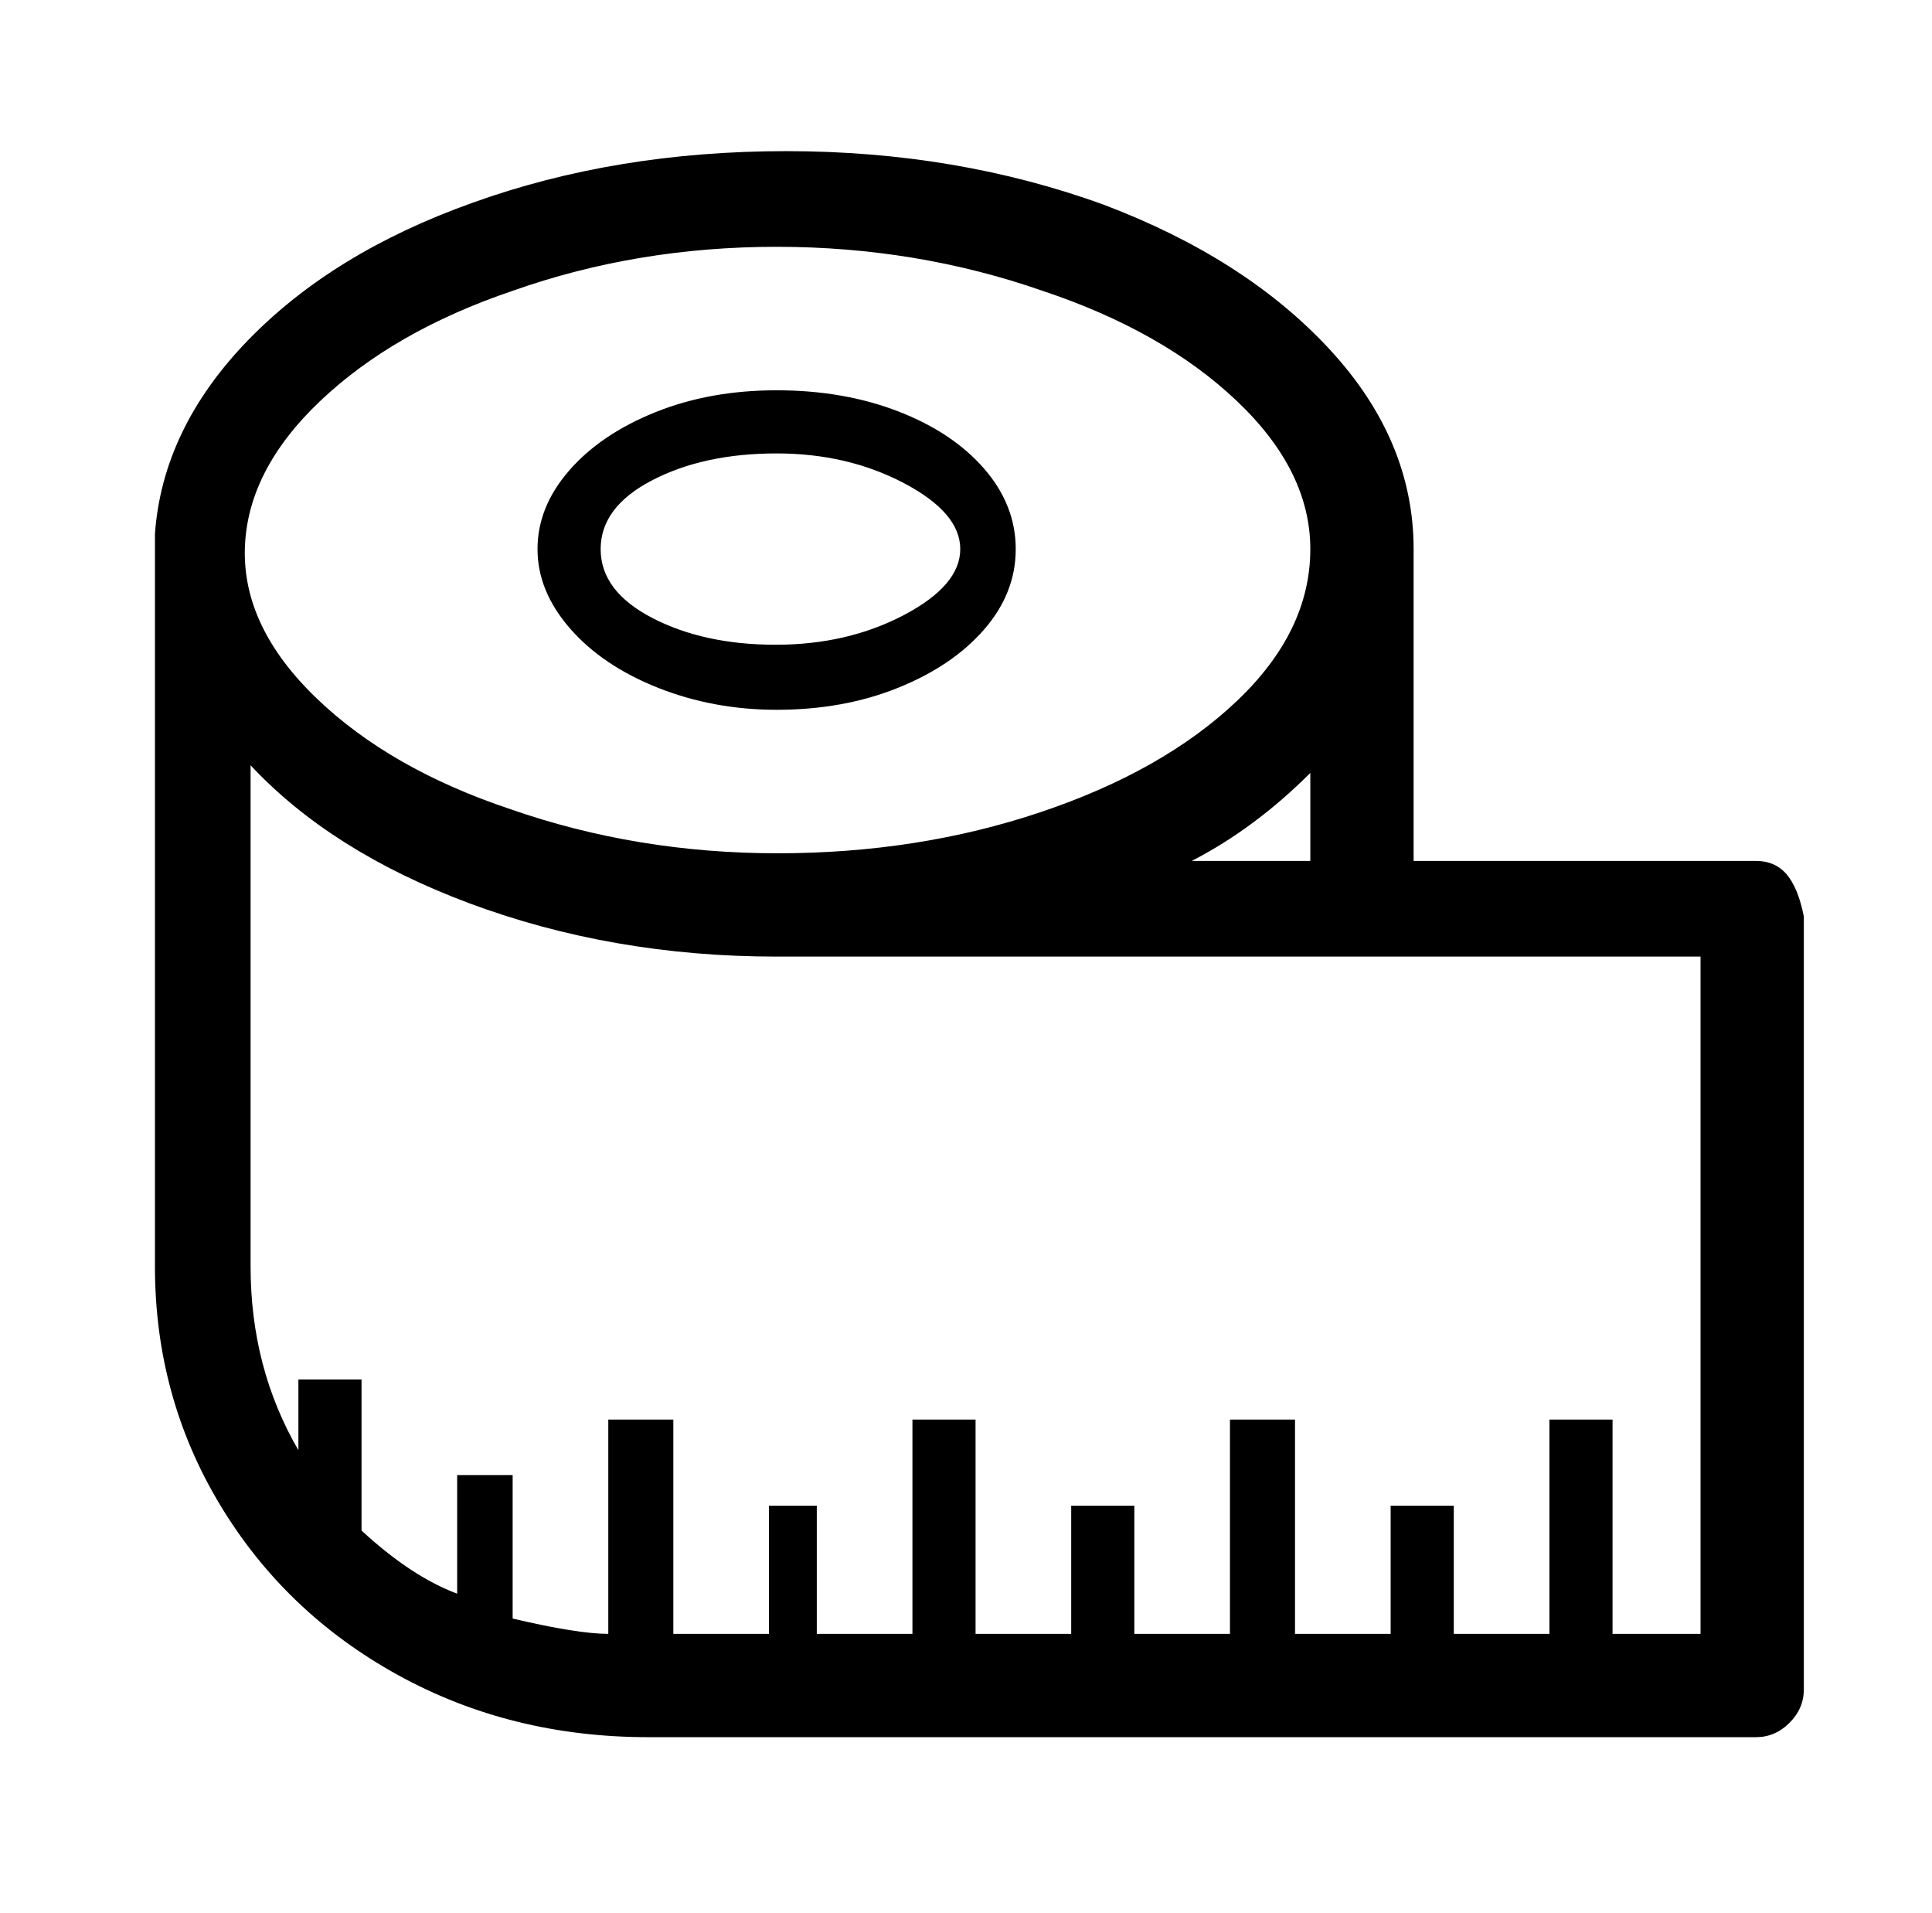 <?xml version="1.0" standalone="no"?>
<!DOCTYPE svg PUBLIC "-//W3C//DTD SVG 1.1//EN" "http://www.w3.org/Graphics/SVG/1.1/DTD/svg11.dtd" >
<svg xmlns="http://www.w3.org/2000/svg" xmlns:xlink="http://www.w3.org/1999/xlink" version="1.1" viewBox="-10 0 1010 1000">
   <path fill="currentColor"
d="M908 450h-179v-163q0 -57 -44 -104.5t-118 -75.5q-77 -28 -166 -28t-164 27q-73 26 -117.5 72t-48.5 101v383q0 68 34 124.5t93 89t131 32.5h579q10 0 17.5 -7.5t7.5 -17.5v-404q-3 -15 -9 -22t-16 -7zM675 450h-62q33 -17 62 -46v46zM396 129q73 0 139 23
q63 21 101.5 57.5t38.5 77.5q0 43 -38.5 79.5t-102.5 58t-137.5 21.5t-139.5 -23q-63 -21 -101.5 -58t-37.5 -78t39.5 -77.5t100.5 -57.5q65 -23 138 -23zM883 854h-50v-112h-33v112h-50v-67h-33v67h-50v-112h-34v112h-50v-67h-33v67h-50v-112h-33v112h-50v-67h-25v67h-50
v-112h-34v112q-16 0 -50 -8v-75h-29v62q-24 -9 -50 -33v-79h-33v37q-25 -43 -25 -96v-262q42 45 114 72q75 28 161 28h483v354h4zM396 371q35 0 63.5 -11.5t45 -30.5t16.5 -42t-16.5 -42t-45 -30t-63.5 -11t-63.5 11.5t-45 30.5t-16.5 41t17 41.5t46 31t62 11.5zM396 237
q37 0 66.5 15.5t29.5 34.5t-29.5 34.5t-67 15.5t-64.5 -14t-27 -36t27 -36t65 -14z" />
</svg>
